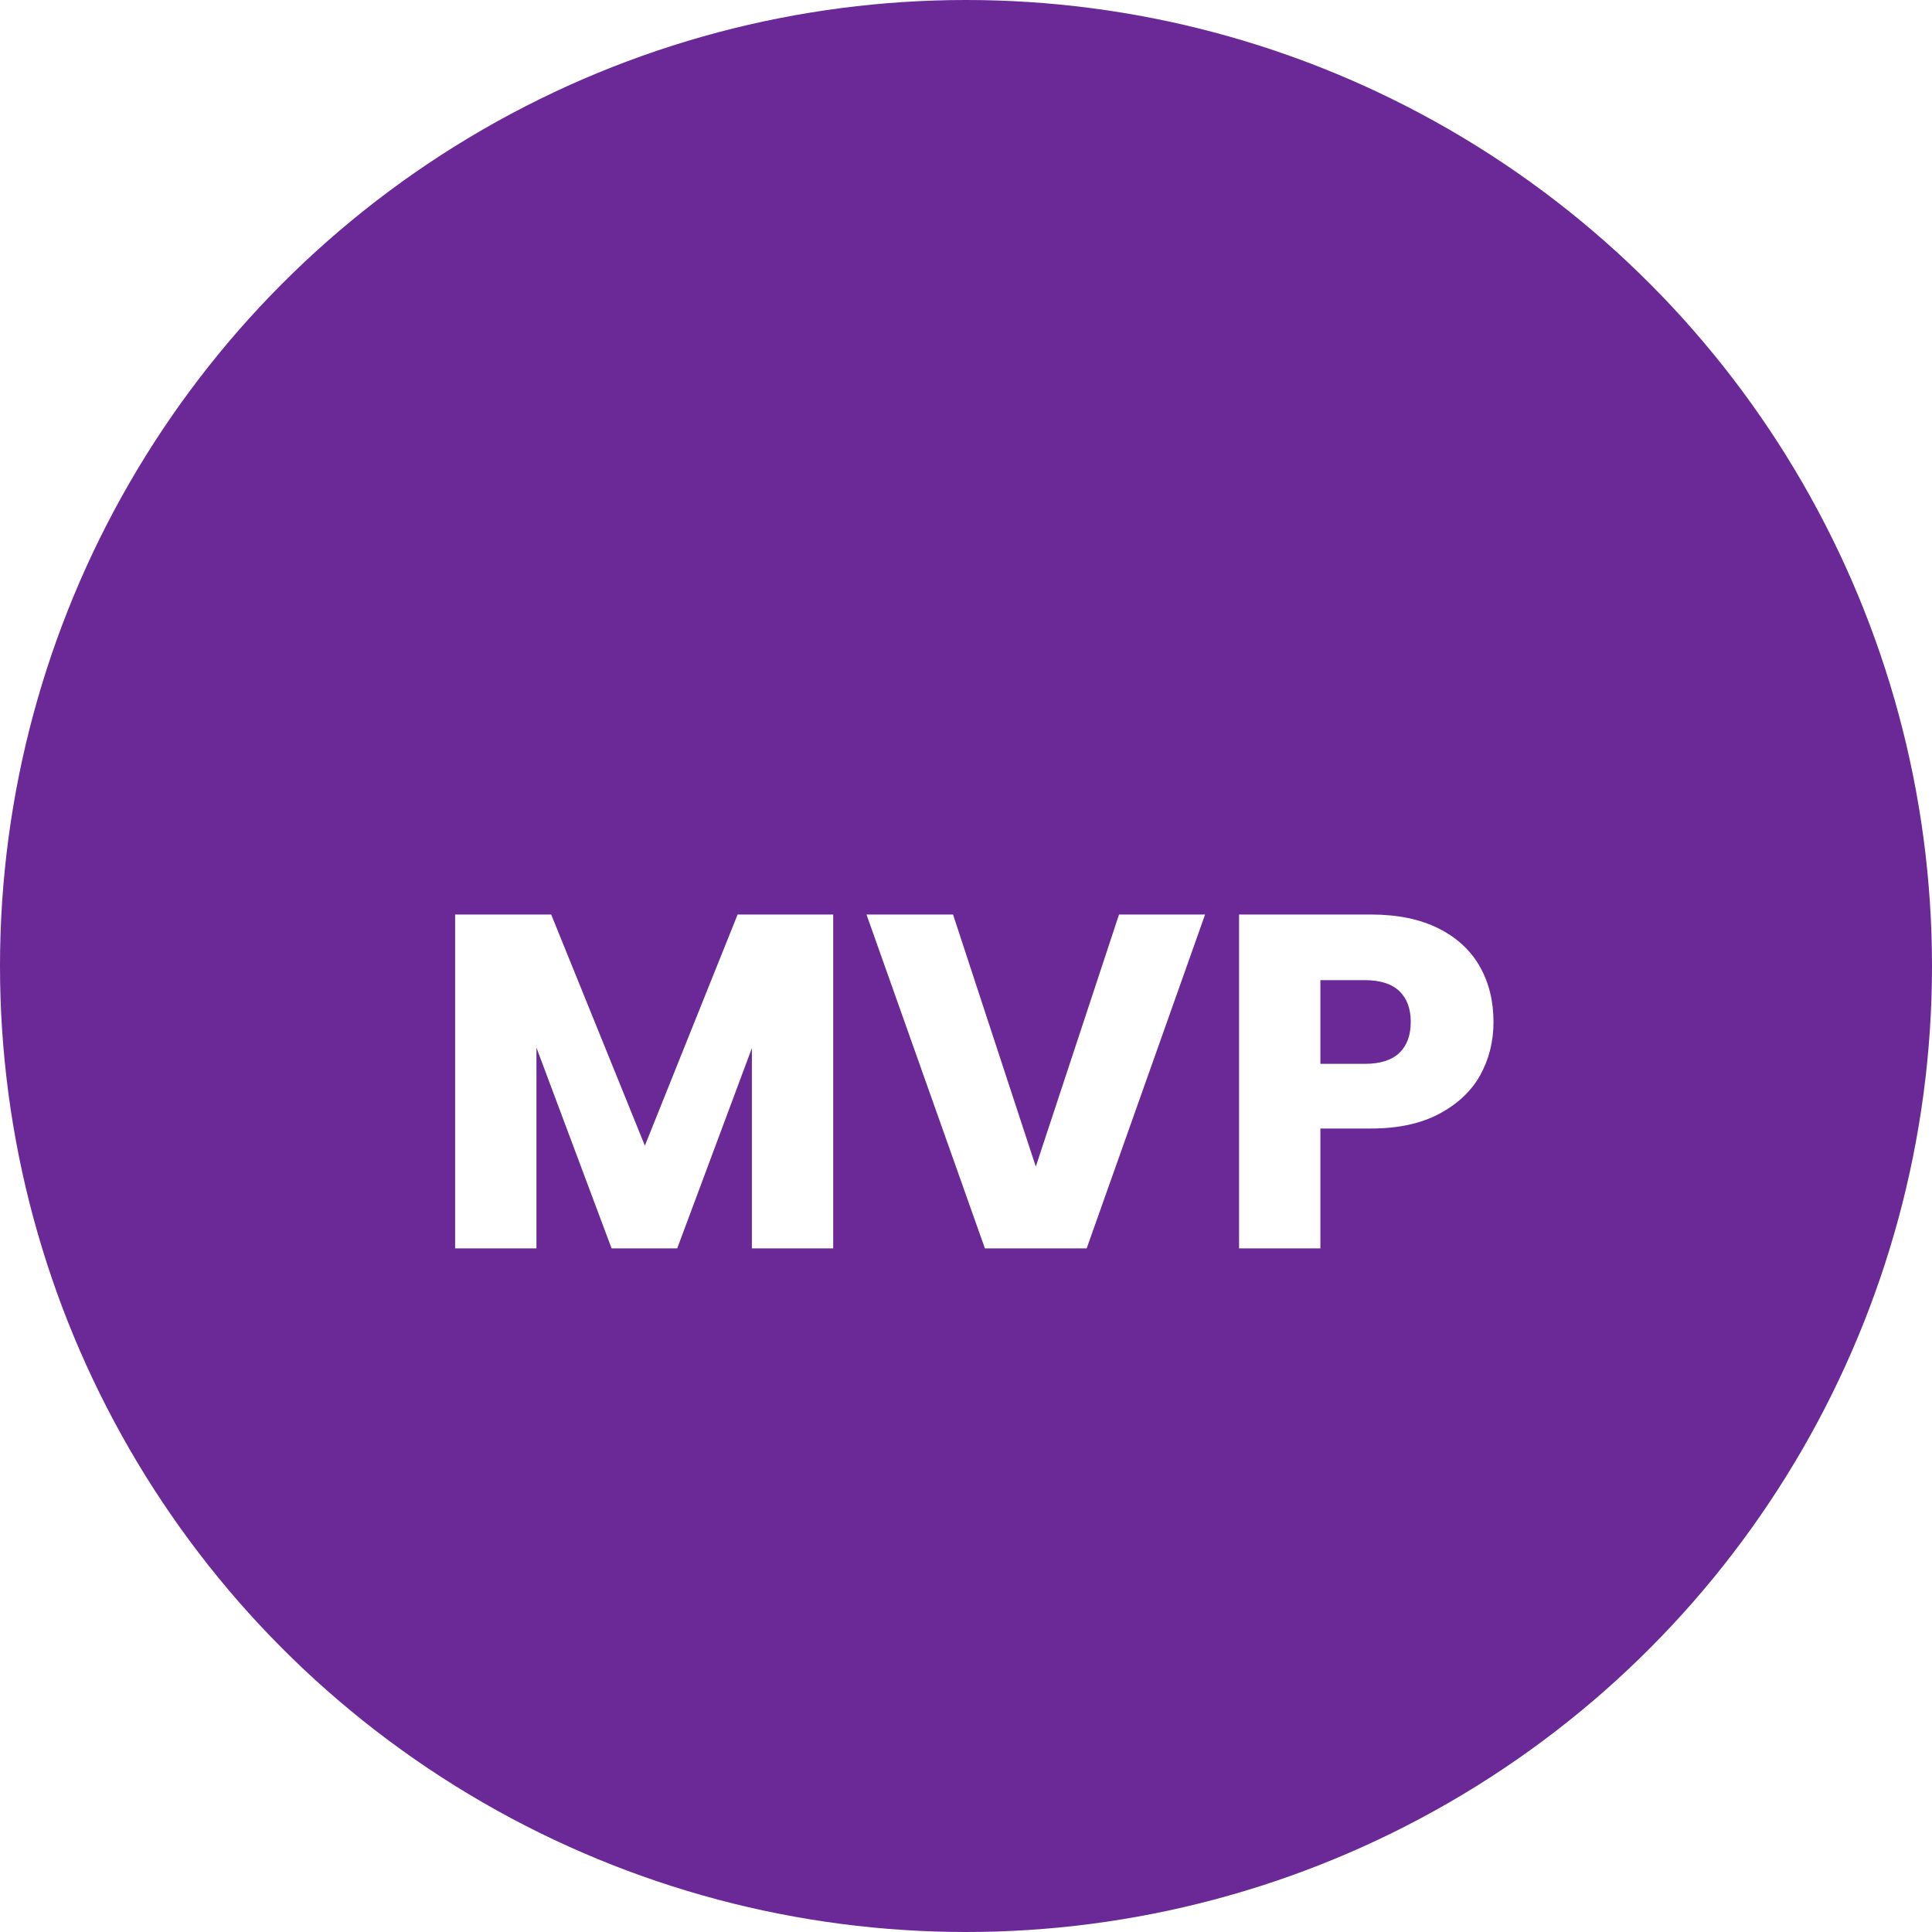 <svg width="65" height="65" viewBox="0 0 65 65" fill="none" xmlns="http://www.w3.org/2000/svg">
<circle cx="32.5" cy="32.5" r="32.5" fill="#6A2996"/>
<g filter="url(#filter0_d_2771_5)">
<path d="M28.032 26.768V38H25.296V31.264L22.784 38H20.576L18.048 31.248V38H15.312V26.768H18.544L21.696 34.544L24.816 26.768H28.032ZM40.544 26.768L36.56 38H33.136L29.152 26.768H32.064L34.848 35.248L37.648 26.768H40.544ZM50.247 30.384C50.247 31.035 50.098 31.632 49.799 32.176C49.501 32.709 49.042 33.141 48.423 33.472C47.805 33.803 47.037 33.968 46.119 33.968H44.423V38H41.687V26.768H46.119C47.015 26.768 47.773 26.923 48.391 27.232C49.01 27.541 49.474 27.968 49.783 28.512C50.093 29.056 50.247 29.68 50.247 30.384ZM45.911 31.792C46.434 31.792 46.823 31.669 47.079 31.424C47.335 31.179 47.463 30.832 47.463 30.384C47.463 29.936 47.335 29.589 47.079 29.344C46.823 29.099 46.434 28.976 45.911 28.976H44.423V31.792H45.911Z" fill="white"/>
</g>
<defs>
<filter id="filter0_d_2771_5" x="7.312" y="22.768" width="50.935" height="27.232" filterUnits="userSpaceOnUse" color-interpolation-filters="sRGB">
<feFlood flood-opacity="0" result="BackgroundImageFix"/>
<feColorMatrix in="SourceAlpha" type="matrix" values="0 0 0 0 0 0 0 0 0 0 0 0 0 0 0 0 0 0 127 0" result="hardAlpha"/>
<feOffset dy="4"/>
<feGaussianBlur stdDeviation="4"/>
<feComposite in2="hardAlpha" operator="out"/>
<feColorMatrix type="matrix" values="0 0 0 0 0 0 0 0 0 0 0 0 0 0 0 0 0 0 0.25 0"/>
<feBlend mode="normal" in2="BackgroundImageFix" result="effect1_dropShadow_2771_5"/>
<feBlend mode="normal" in="SourceGraphic" in2="effect1_dropShadow_2771_5" result="shape"/>
</filter>
</defs>
</svg>
